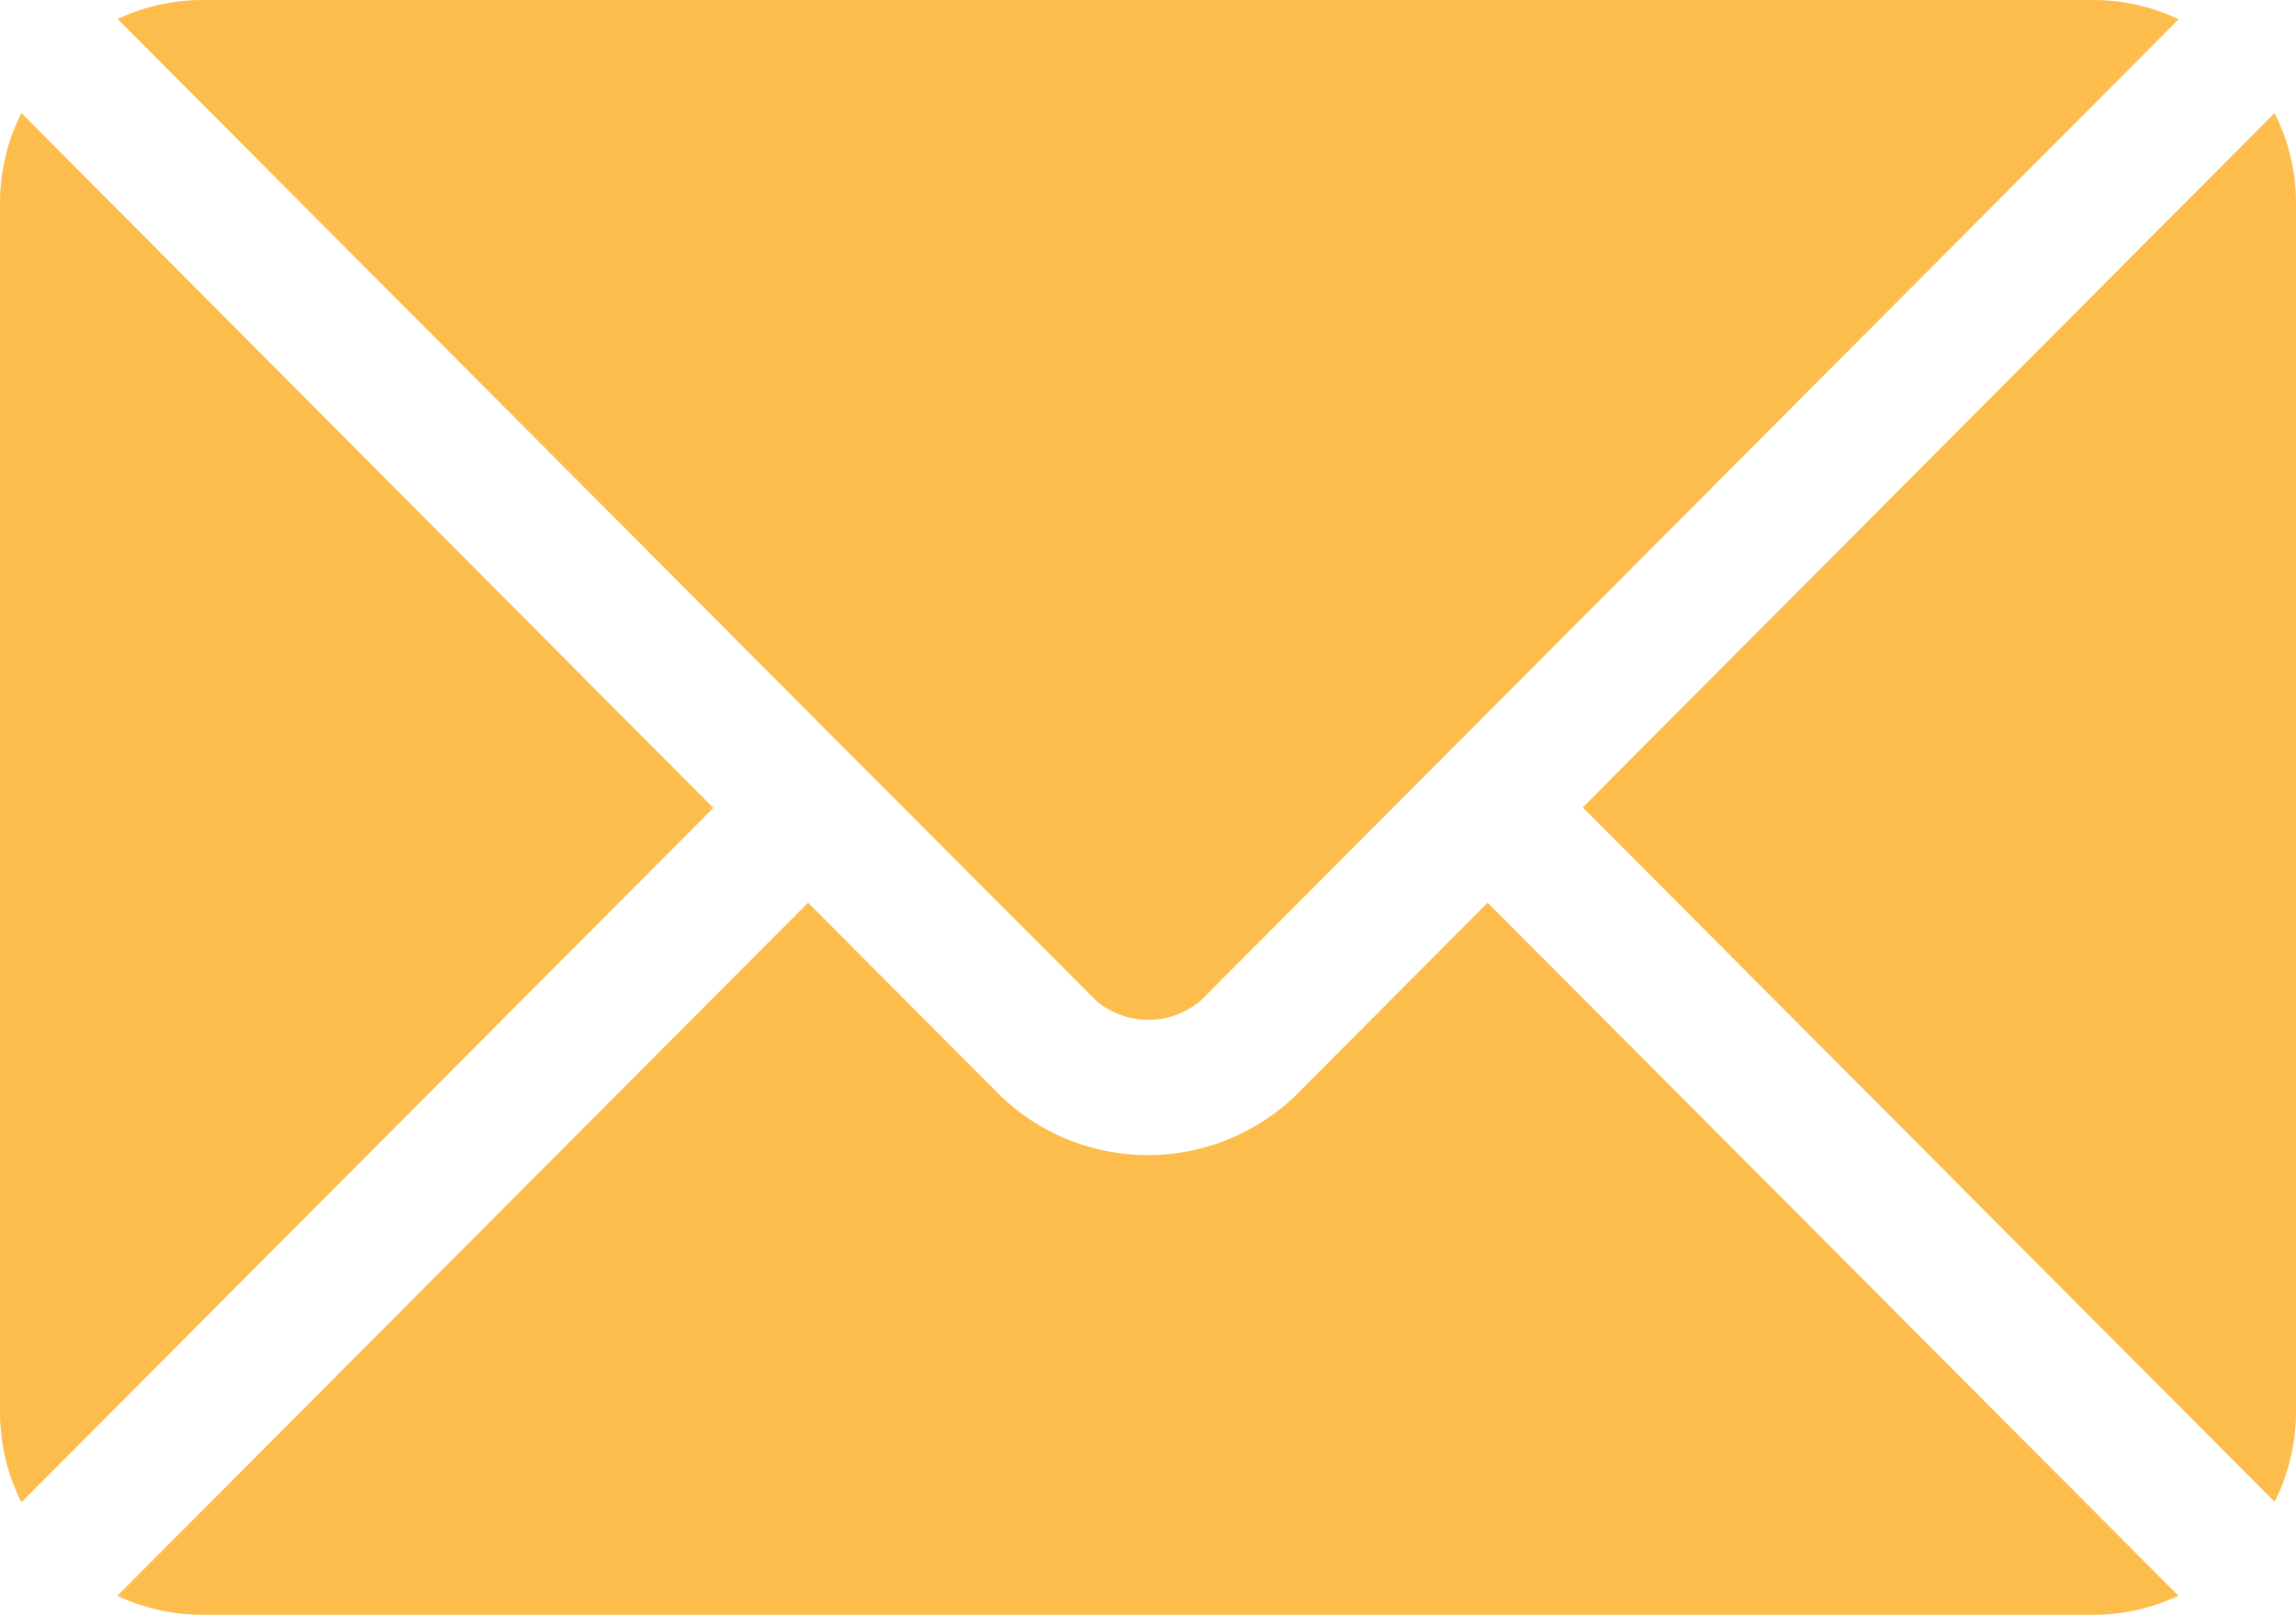 <?xml version="1.0" encoding="UTF-8"?> <svg xmlns="http://www.w3.org/2000/svg" width="18" height="12.656" viewBox="0 0 18 12.656"><g id="email" transform="translate(0 -76)"><g id="Group_272" data-name="Group 272" transform="translate(0.922 83.075)"><g id="Group_271" data-name="Group 271"><path id="Path_22" data-name="Path 22" d="M36.967,277.251l-1.508,1.513a1.669,1.669,0,0,1-2.312,0l-1.508-1.513-5.415,5.432a1.566,1.566,0,0,0,.66.149H41.722a1.565,1.565,0,0,0,.66-.149Z" transform="translate(-26.226 -277.251)" fill="#fdbd4c"></path></g></g><g id="Group_274" data-name="Group 274" transform="translate(0.922 76)"><g id="Group_273" data-name="Group 273"><path id="Path_23" data-name="Path 23" d="M41.724,76H26.888a1.566,1.566,0,0,0-.66.149l5.786,5.805h0L33.9,83.843a.633.633,0,0,0,.818,0L36.6,81.956h0l5.786-5.805A1.565,1.565,0,0,0,41.724,76Z" transform="translate(-26.228 -76)" fill="#fdbd4c"></path></g></g><g id="Group_276" data-name="Group 276" transform="translate(0 76.886)"><g id="Group_275" data-name="Group 275"><path id="Path_24" data-name="Path 24" d="M.168,101.212a1.563,1.563,0,0,0-.168.7V111.4a1.562,1.562,0,0,0,.168.7l5.424-5.442Z" transform="translate(0 -101.212)" fill="#fdbd4c"></path></g></g><g id="Group_278" data-name="Group 278" transform="translate(12.408 76.886)"><g id="Group_277" data-name="Group 277"><path id="Path_25" data-name="Path 25" d="M358.357,101.21l-5.424,5.442,5.424,5.442a1.563,1.563,0,0,0,.168-.7v-9.492A1.563,1.563,0,0,0,358.357,101.21Z" transform="translate(-352.933 -101.21)" fill="#fdbd4c"></path></g></g></g></svg> 